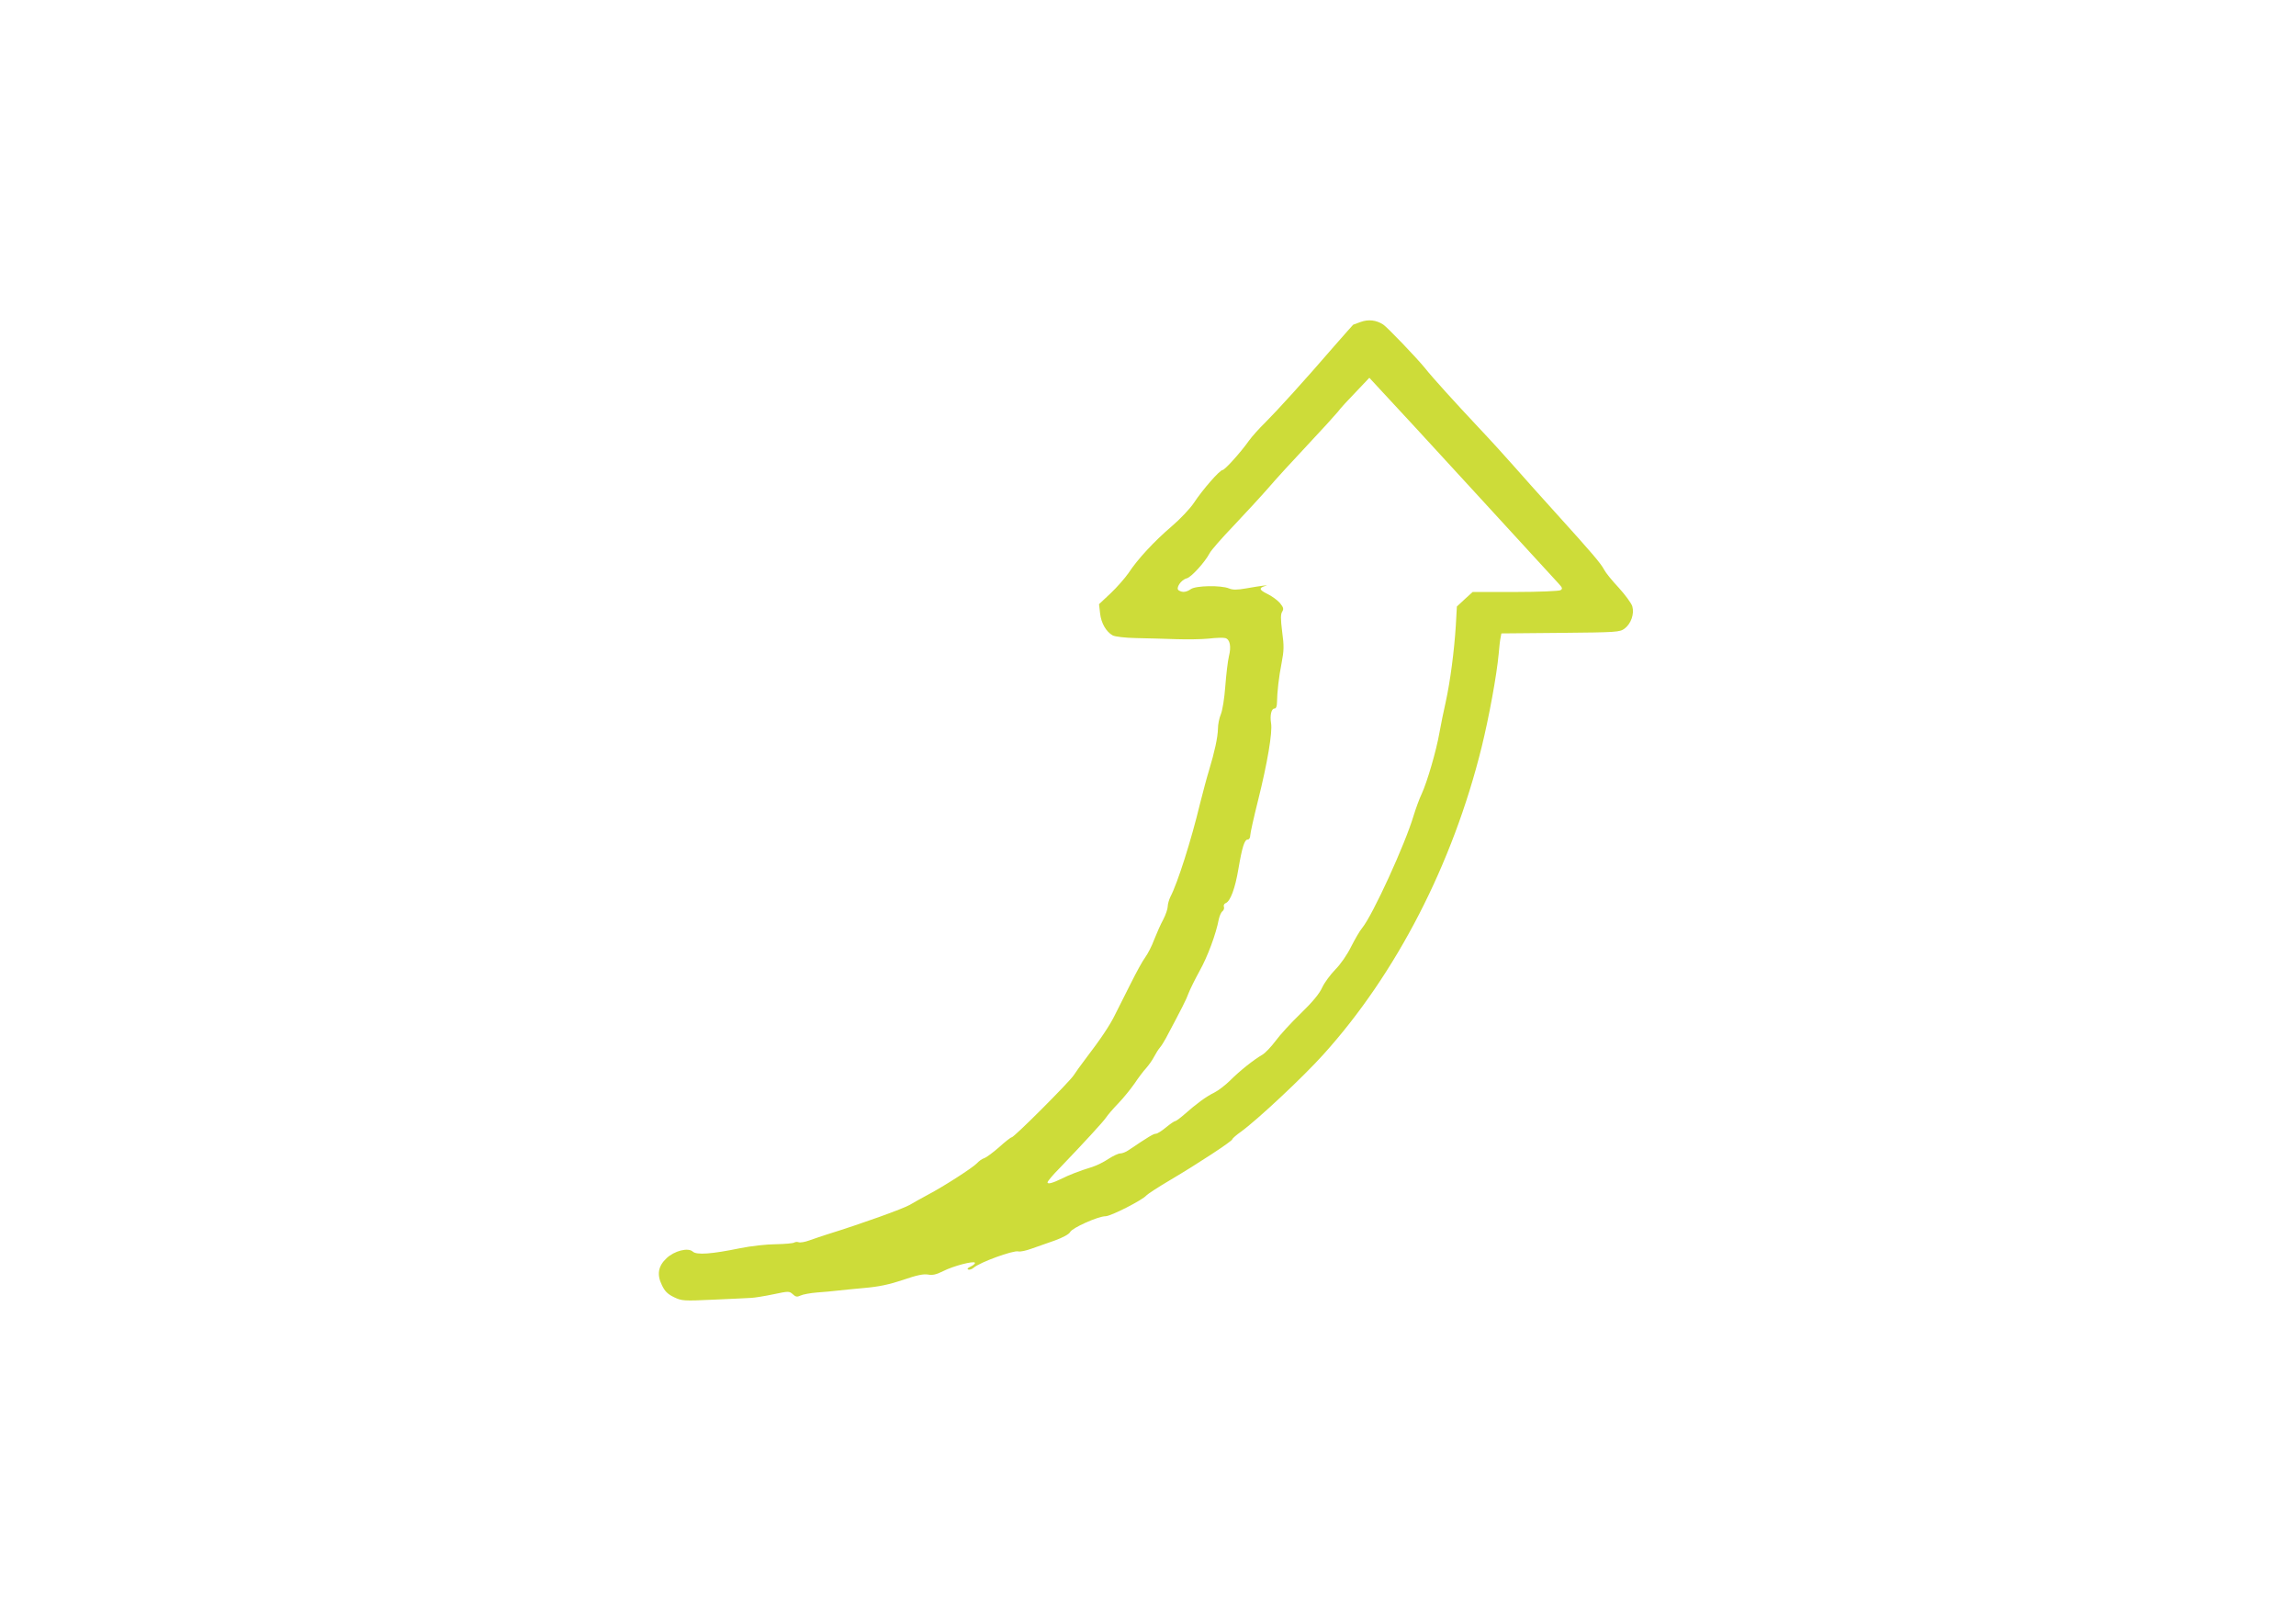 <?xml version="1.0" standalone="no"?>
<!DOCTYPE svg PUBLIC "-//W3C//DTD SVG 20010904//EN"
 "http://www.w3.org/TR/2001/REC-SVG-20010904/DTD/svg10.dtd">
<svg version="1.0" xmlns="http://www.w3.org/2000/svg"
 width="1280pt" height="904pt" viewBox="0 0 1280 904"
 preserveAspectRatio="xMidYMid meet">
<g transform="translate(0,904) scale(0.1,-0.1)"
fill="#cddc39" stroke="none">
<path d="M7585 7245 c-22 -8 -41 -15 -41 -15 -1 0 -49 -55 -108 -122 -164
-190 -315 -356 -382 -423 -34 -33 -74 -78 -90 -100 -48 -68 -136 -165 -148
-165 -16 0 -112 -110 -160 -183 -21 -32 -77 -91 -125 -132 -95 -81 -190 -183
-240 -260 -19 -27 -63 -78 -99 -112 l-65 -61 6 -52 c6 -54 34 -102 70 -122 13
-7 69 -14 132 -15 61 -1 160 -4 220 -6 61 -2 143 -1 183 3 40 5 82 6 93 3 26
-7 34 -47 20 -102 -6 -25 -15 -100 -20 -166 -5 -68 -16 -136 -25 -157 -9 -21
-16 -57 -16 -80 -1 -48 -18 -127 -50 -233 -12 -38 -34 -122 -50 -185 -49 -204
-125 -443 -165 -519 -8 -17 -15 -41 -15 -54 0 -13 -11 -46 -25 -73 -15 -27
-37 -78 -51 -113 -13 -36 -36 -79 -49 -97 -14 -18 -50 -84 -81 -146 -31 -62
-70 -140 -87 -173 -29 -60 -80 -136 -167 -250 -25 -33 -54 -73 -64 -89 -23
-36 -332 -346 -346 -346 -5 0 -37 -25 -70 -55 -34 -30 -71 -57 -82 -61 -12 -3
-30 -16 -42 -29 -24 -25 -182 -127 -271 -174 -33 -18 -79 -43 -102 -57 -37
-22 -274 -107 -458 -164 -33 -11 -80 -26 -104 -35 -24 -9 -51 -13 -58 -10 -8
3 -20 2 -26 -2 -7 -4 -52 -8 -102 -9 -49 0 -139 -10 -198 -22 -161 -33 -243
-39 -265 -19 -26 24 -103 4 -146 -37 -47 -44 -55 -91 -26 -150 16 -34 32 -50
67 -67 44 -21 52 -22 222 -14 97 4 192 9 211 10 19 1 74 10 122 20 85 18 88
18 108 0 16 -15 24 -16 43 -7 12 6 54 14 92 17 39 3 88 7 110 10 22 3 90 9
152 15 82 7 139 19 217 45 78 27 114 34 139 30 26 -5 47 0 85 19 57 29 169 58
177 47 2 -5 -8 -14 -23 -21 -17 -8 -22 -14 -14 -17 7 -3 21 2 30 10 34 30 220
98 249 91 10 -3 43 4 73 15 30 10 89 31 131 46 46 17 79 35 85 47 11 23 156
88 197 88 30 0 206 90 228 116 7 8 67 47 133 86 151 89 346 217 346 227 0 4
21 23 48 42 89 64 345 303 460 431 406 450 721 1061 882 1713 41 167 84 400
95 520 3 39 8 80 11 92 l4 22 329 3 c316 3 331 4 358 24 36 27 55 82 43 124
-5 17 -39 63 -75 103 -37 39 -74 85 -82 101 -19 36 -64 89 -273 320 -85 94
-188 209 -229 256 -41 47 -131 146 -201 220 -124 132 -255 276 -295 327 -47
58 -211 229 -234 244 -39 25 -82 30 -126 14z m638 -950 c242 -264 452 -493
466 -508 22 -24 23 -29 11 -37 -8 -5 -122 -10 -253 -10 l-237 0 -44 -40 -44
-41 -6 -107 c-9 -142 -31 -310 -56 -424 -12 -51 -27 -128 -35 -171 -17 -100
-69 -277 -99 -342 -13 -27 -33 -82 -45 -121 -47 -159 -228 -555 -287 -627 -13
-15 -40 -62 -62 -105 -22 -45 -59 -98 -88 -127 -27 -28 -60 -72 -73 -100 -15
-34 -54 -81 -120 -145 -54 -52 -117 -121 -140 -153 -24 -32 -57 -67 -74 -77
-47 -27 -125 -89 -178 -142 -26 -26 -66 -57 -90 -69 -47 -23 -99 -62 -166
-121 -24 -21 -47 -38 -52 -38 -5 0 -28 -16 -51 -35 -23 -19 -48 -35 -56 -35
-13 0 -37 -14 -153 -92 -14 -10 -35 -18 -46 -18 -11 0 -40 -14 -65 -30 -25
-17 -65 -37 -90 -45 -75 -23 -130 -45 -168 -64 -53 -26 -82 -34 -82 -22 0 6
30 42 68 80 135 141 242 257 258 281 9 14 40 50 69 80 29 30 69 80 90 110 20
30 49 69 65 86 15 17 36 47 45 65 10 19 24 41 32 50 8 9 22 32 32 50 91 171
115 218 127 252 8 21 36 78 62 125 44 79 91 204 107 289 4 17 12 37 20 43 8 6
11 18 8 26 -3 7 2 17 11 20 25 10 52 82 70 190 21 123 34 164 52 164 8 0 14
10 14 23 0 12 20 101 44 197 51 204 81 378 72 429 -7 44 2 81 19 81 9 0 14 13
14 33 1 59 10 141 26 222 13 68 14 94 3 173 -9 72 -9 98 0 112 10 16 7 24 -13
49 -14 16 -46 39 -71 51 -45 22 -47 33 -9 44 26 7 -23 1 -108 -14 -51 -9 -75
-9 -96 0 -44 18 -184 16 -212 -4 -26 -18 -47 -20 -68 -7 -18 12 13 59 45 67
25 6 101 90 127 139 8 17 69 86 135 155 65 69 152 163 193 210 40 47 139 155
219 240 80 85 156 169 169 185 12 17 57 66 99 109 l76 80 74 -80 c41 -43 273
-295 515 -559z"/>
</g>
</svg>
